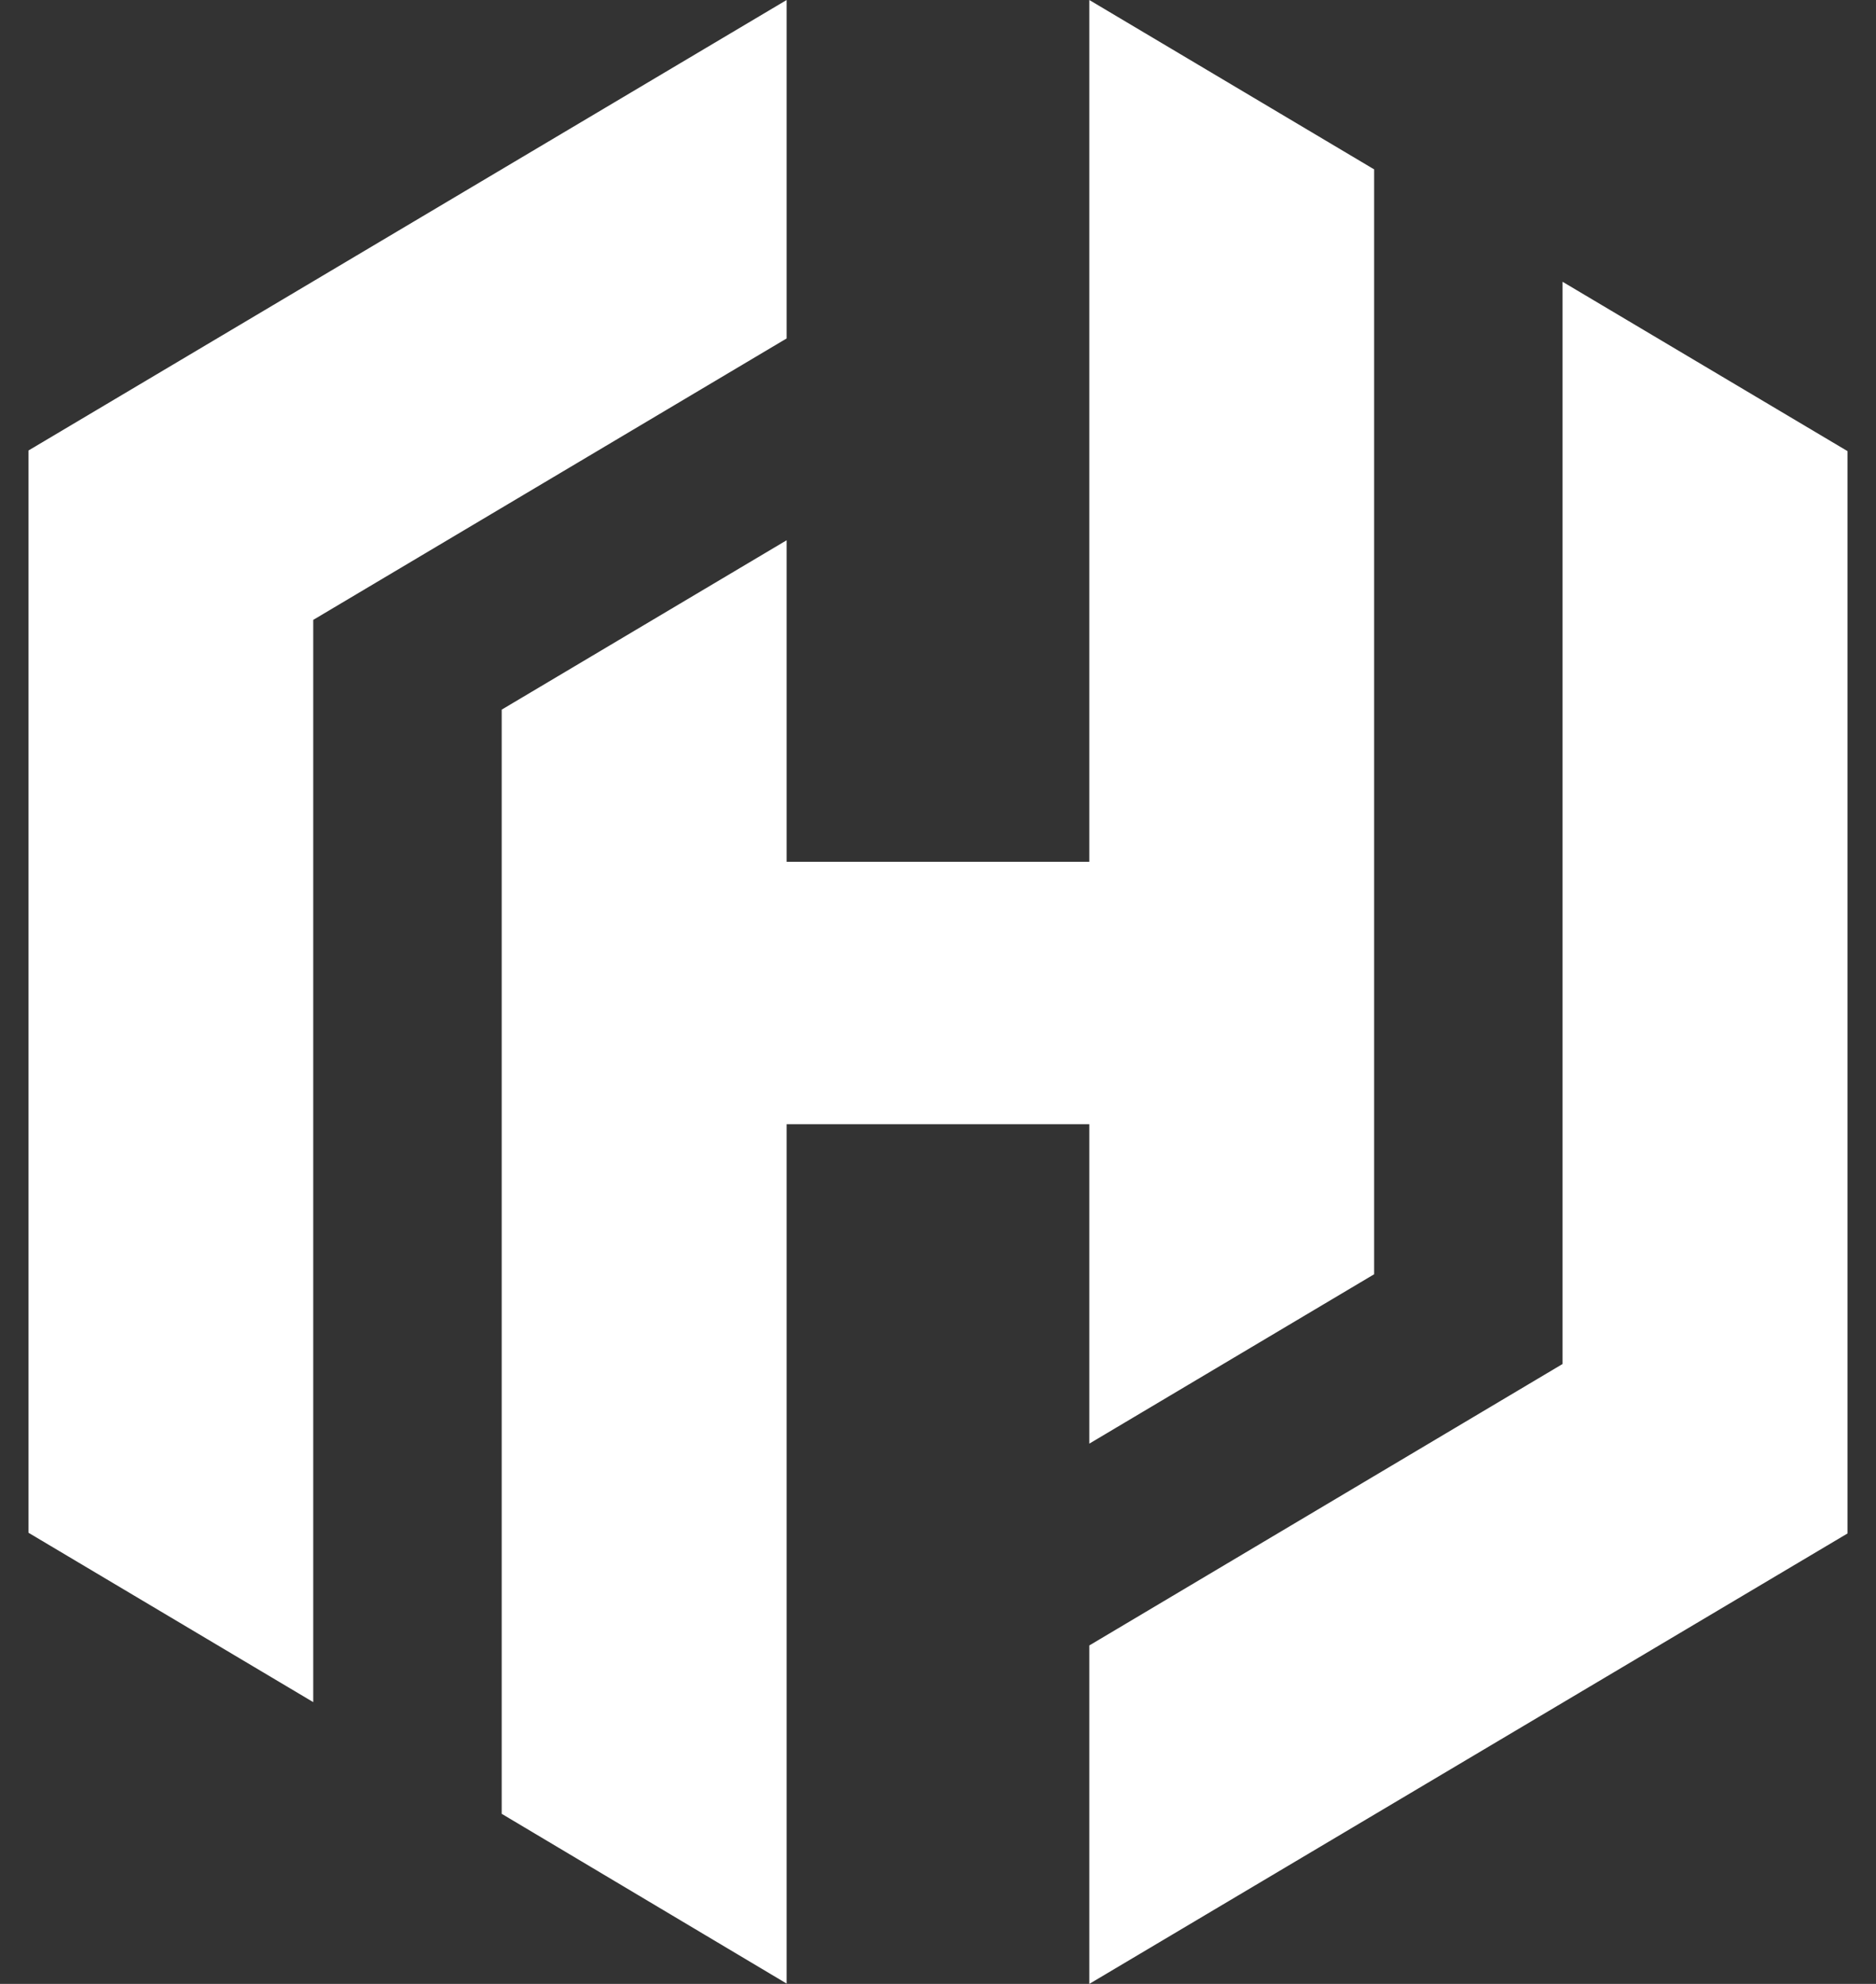 <svg width="35" height="37" viewBox="0 0 35 37" fill="none" xmlns="http://www.w3.org/2000/svg">
<rect x="0" y="0" width="35" height="37" fill="#333333" stroke="none"/>
<path d="M14.676 0L0.531 8.402V8.408V28.586L5.844 31.745V11.561L14.676 6.312V0Z" fill="white"/>
<path d="M20.323 0V16.073H14.676V10.076L9.36 13.235V33.828L14.676 36.994V20.966H20.323V26.924L25.637 23.765V3.159L20.323 0Z" fill="white"/>
<path d="M20.323 37L34.469 28.599V28.592V8.414L29.152 5.255V25.439L20.323 30.688V37Z" fill="white"/>
</svg>
